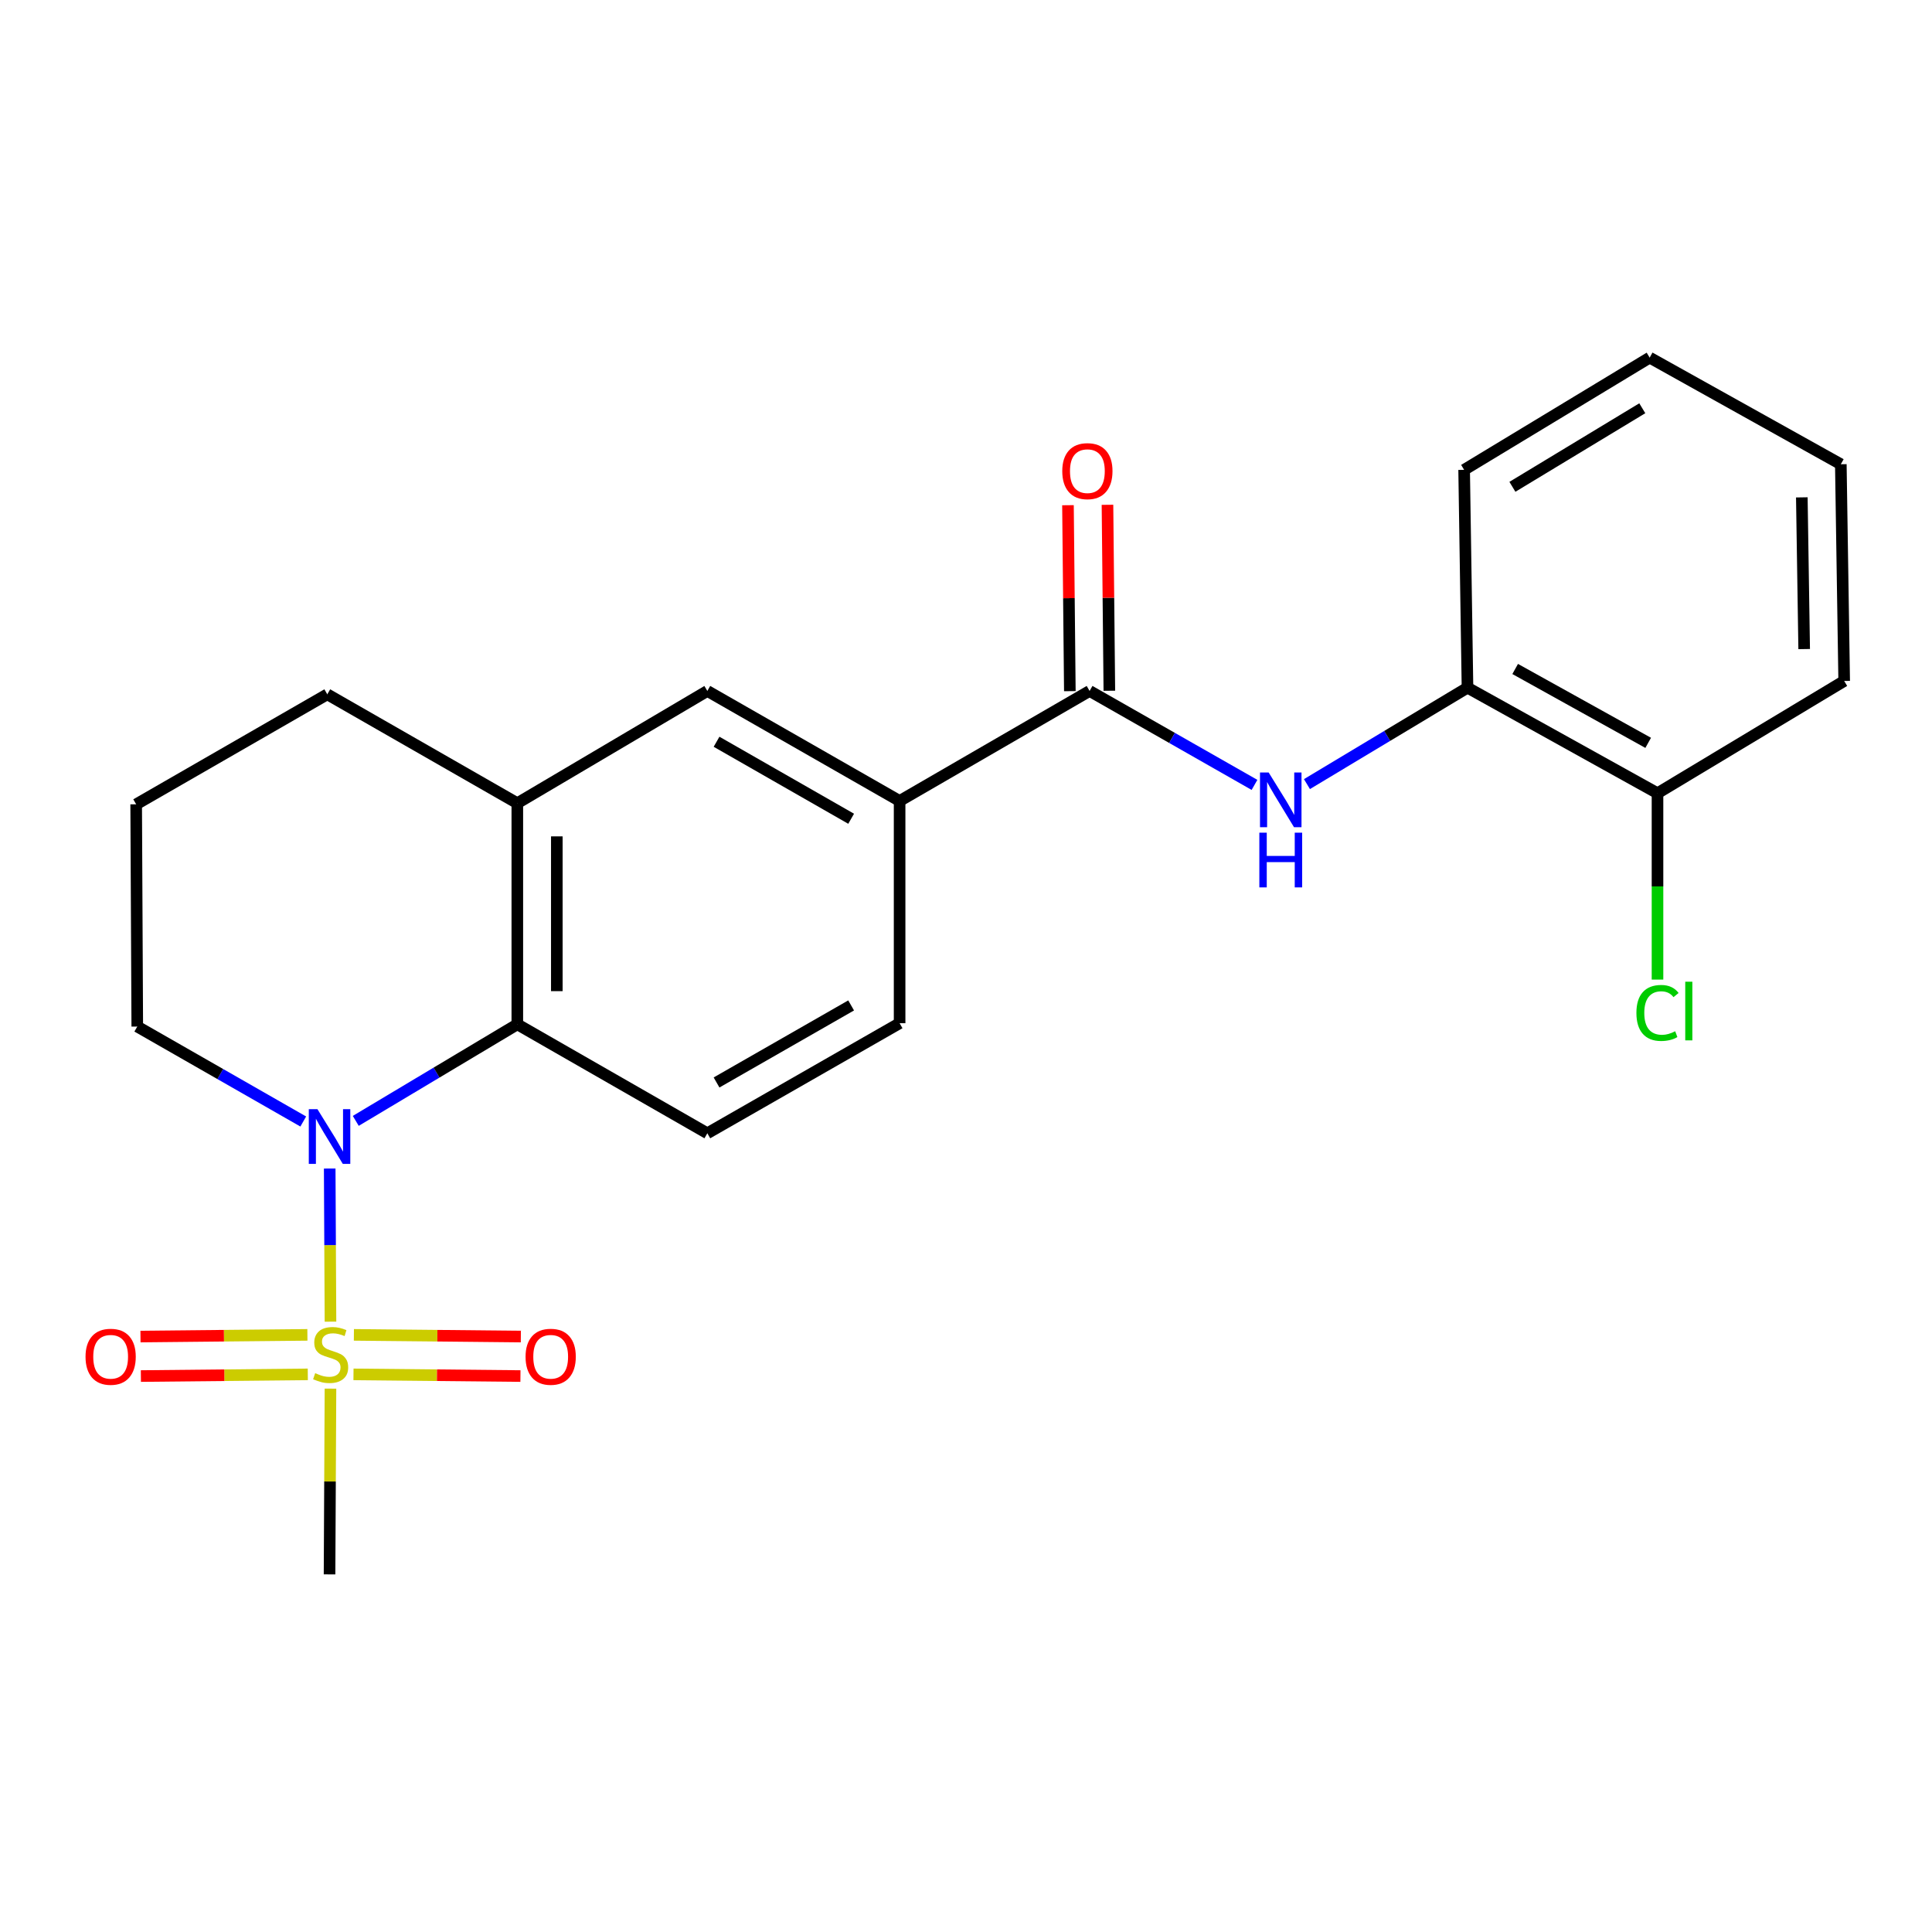 <?xml version='1.0' encoding='iso-8859-1'?>
<svg version='1.1' baseProfile='full'
              xmlns='http://www.w3.org/2000/svg'
                      xmlns:rdkit='http://www.rdkit.org/xml'
                      xmlns:xlink='http://www.w3.org/1999/xlink'
                  xml:space='preserve'
width='1000px' height='1000px' viewBox='0 0 1000 1000'>
<!-- END OF HEADER -->
<rect style='opacity:1.0;fill:#FFFFFF;stroke:none' width='1000' height='1000' x='0' y='0'> </rect>
<path class='bond-0' d='M 171.055,684.09 L 170.855,644.459' style='fill:none;fill-rule:evenodd;stroke:#CCCC00;stroke-width:6px;stroke-linecap:butt;stroke-linejoin:miter;stroke-opacity:1' />
<path class='bond-0' d='M 170.855,644.459 L 170.655,604.829' style='fill:none;fill-rule:evenodd;stroke:#0000FF;stroke-width:6px;stroke-linecap:butt;stroke-linejoin:miter;stroke-opacity:1' />
<path class='bond-9' d='M 182.964,711.373 L 226.172,711.809' style='fill:none;fill-rule:evenodd;stroke:#CCCC00;stroke-width:6px;stroke-linecap:butt;stroke-linejoin:miter;stroke-opacity:1' />
<path class='bond-9' d='M 226.172,711.809 L 269.38,712.244' style='fill:none;fill-rule:evenodd;stroke:#FF0000;stroke-width:6px;stroke-linecap:butt;stroke-linejoin:miter;stroke-opacity:1' />
<path class='bond-9' d='M 183.17,690.925 L 226.378,691.36' style='fill:none;fill-rule:evenodd;stroke:#CCCC00;stroke-width:6px;stroke-linecap:butt;stroke-linejoin:miter;stroke-opacity:1' />
<path class='bond-9' d='M 226.378,691.36 L 269.586,691.796' style='fill:none;fill-rule:evenodd;stroke:#FF0000;stroke-width:6px;stroke-linecap:butt;stroke-linejoin:miter;stroke-opacity:1' />
<path class='bond-10' d='M 159.11,690.925 L 115.913,691.36' style='fill:none;fill-rule:evenodd;stroke:#CCCC00;stroke-width:6px;stroke-linecap:butt;stroke-linejoin:miter;stroke-opacity:1' />
<path class='bond-10' d='M 115.913,691.36 L 72.716,691.796' style='fill:none;fill-rule:evenodd;stroke:#FF0000;stroke-width:6px;stroke-linecap:butt;stroke-linejoin:miter;stroke-opacity:1' />
<path class='bond-10' d='M 159.316,711.373 L 116.119,711.809' style='fill:none;fill-rule:evenodd;stroke:#CCCC00;stroke-width:6px;stroke-linecap:butt;stroke-linejoin:miter;stroke-opacity:1' />
<path class='bond-10' d='M 116.119,711.809 L 72.922,712.244' style='fill:none;fill-rule:evenodd;stroke:#FF0000;stroke-width:6px;stroke-linecap:butt;stroke-linejoin:miter;stroke-opacity:1' />
<path class='bond-14' d='M 171.051,718.756 L 170.812,766.827' style='fill:none;fill-rule:evenodd;stroke:#CCCC00;stroke-width:6px;stroke-linecap:butt;stroke-linejoin:miter;stroke-opacity:1' />
<path class='bond-14' d='M 170.812,766.827 L 170.572,814.898' style='fill:none;fill-rule:evenodd;stroke:#000000;stroke-width:6px;stroke-linecap:butt;stroke-linejoin:miter;stroke-opacity:1' />
<path class='bond-1' d='M 184.143,580.163 L 225.953,555.174' style='fill:none;fill-rule:evenodd;stroke:#0000FF;stroke-width:6px;stroke-linecap:butt;stroke-linejoin:miter;stroke-opacity:1' />
<path class='bond-1' d='M 225.953,555.174 L 267.763,530.186' style='fill:none;fill-rule:evenodd;stroke:#000000;stroke-width:6px;stroke-linecap:butt;stroke-linejoin:miter;stroke-opacity:1' />
<path class='bond-15' d='M 156.966,580.49 L 114.008,555.917' style='fill:none;fill-rule:evenodd;stroke:#0000FF;stroke-width:6px;stroke-linecap:butt;stroke-linejoin:miter;stroke-opacity:1' />
<path class='bond-15' d='M 114.008,555.917 L 71.051,531.344' style='fill:none;fill-rule:evenodd;stroke:#000000;stroke-width:6px;stroke-linecap:butt;stroke-linejoin:miter;stroke-opacity:1' />
<path class='bond-4' d='M 267.763,530.186 L 267.763,415.737' style='fill:none;fill-rule:evenodd;stroke:#000000;stroke-width:6px;stroke-linecap:butt;stroke-linejoin:miter;stroke-opacity:1' />
<path class='bond-4' d='M 288.213,513.018 L 288.213,432.904' style='fill:none;fill-rule:evenodd;stroke:#000000;stroke-width:6px;stroke-linecap:butt;stroke-linejoin:miter;stroke-opacity:1' />
<path class='bond-7' d='M 267.763,530.186 L 366.114,586.581' style='fill:none;fill-rule:evenodd;stroke:#000000;stroke-width:6px;stroke-linecap:butt;stroke-linejoin:miter;stroke-opacity:1' />
<path class='bond-2' d='M 563.973,357.638 L 465.634,414.578' style='fill:none;fill-rule:evenodd;stroke:#000000;stroke-width:6px;stroke-linecap:butt;stroke-linejoin:miter;stroke-opacity:1' />
<path class='bond-3' d='M 563.973,357.638 L 606.65,381.949' style='fill:none;fill-rule:evenodd;stroke:#000000;stroke-width:6px;stroke-linecap:butt;stroke-linejoin:miter;stroke-opacity:1' />
<path class='bond-3' d='M 606.65,381.949 L 649.327,406.259' style='fill:none;fill-rule:evenodd;stroke:#0000FF;stroke-width:6px;stroke-linecap:butt;stroke-linejoin:miter;stroke-opacity:1' />
<path class='bond-11' d='M 574.197,357.535 L 573.712,309.409' style='fill:none;fill-rule:evenodd;stroke:#000000;stroke-width:6px;stroke-linecap:butt;stroke-linejoin:miter;stroke-opacity:1' />
<path class='bond-11' d='M 573.712,309.409 L 573.227,261.284' style='fill:none;fill-rule:evenodd;stroke:#FF0000;stroke-width:6px;stroke-linecap:butt;stroke-linejoin:miter;stroke-opacity:1' />
<path class='bond-11' d='M 553.749,357.741 L 553.264,309.615' style='fill:none;fill-rule:evenodd;stroke:#000000;stroke-width:6px;stroke-linecap:butt;stroke-linejoin:miter;stroke-opacity:1' />
<path class='bond-11' d='M 553.264,309.615 L 552.779,261.49' style='fill:none;fill-rule:evenodd;stroke:#FF0000;stroke-width:6px;stroke-linecap:butt;stroke-linejoin:miter;stroke-opacity:1' />
<path class='bond-8' d='M 676.473,405.855 L 718.022,380.9' style='fill:none;fill-rule:evenodd;stroke:#0000FF;stroke-width:6px;stroke-linecap:butt;stroke-linejoin:miter;stroke-opacity:1' />
<path class='bond-8' d='M 718.022,380.9 L 759.572,355.945' style='fill:none;fill-rule:evenodd;stroke:#000000;stroke-width:6px;stroke-linecap:butt;stroke-linejoin:miter;stroke-opacity:1' />
<path class='bond-6' d='M 267.763,415.737 L 366.114,357.638' style='fill:none;fill-rule:evenodd;stroke:#000000;stroke-width:6px;stroke-linecap:butt;stroke-linejoin:miter;stroke-opacity:1' />
<path class='bond-23' d='M 267.763,415.737 L 169.402,359.376' style='fill:none;fill-rule:evenodd;stroke:#000000;stroke-width:6px;stroke-linecap:butt;stroke-linejoin:miter;stroke-opacity:1' />
<path class='bond-5' d='M 465.634,414.578 L 465.634,529.606' style='fill:none;fill-rule:evenodd;stroke:#000000;stroke-width:6px;stroke-linecap:butt;stroke-linejoin:miter;stroke-opacity:1' />
<path class='bond-24' d='M 465.634,414.578 L 366.114,357.638' style='fill:none;fill-rule:evenodd;stroke:#000000;stroke-width:6px;stroke-linecap:butt;stroke-linejoin:miter;stroke-opacity:1' />
<path class='bond-24' d='M 440.551,423.787 L 370.886,383.929' style='fill:none;fill-rule:evenodd;stroke:#000000;stroke-width:6px;stroke-linecap:butt;stroke-linejoin:miter;stroke-opacity:1' />
<path class='bond-12' d='M 366.114,586.581 L 465.634,529.606' style='fill:none;fill-rule:evenodd;stroke:#000000;stroke-width:6px;stroke-linecap:butt;stroke-linejoin:miter;stroke-opacity:1' />
<path class='bond-12' d='M 370.882,560.287 L 440.546,520.405' style='fill:none;fill-rule:evenodd;stroke:#000000;stroke-width:6px;stroke-linecap:butt;stroke-linejoin:miter;stroke-opacity:1' />
<path class='bond-13' d='M 759.572,355.945 L 857.922,410.568' style='fill:none;fill-rule:evenodd;stroke:#000000;stroke-width:6px;stroke-linecap:butt;stroke-linejoin:miter;stroke-opacity:1' />
<path class='bond-13' d='M 784.253,346.261 L 853.098,384.497' style='fill:none;fill-rule:evenodd;stroke:#000000;stroke-width:6px;stroke-linecap:butt;stroke-linejoin:miter;stroke-opacity:1' />
<path class='bond-19' d='M 759.572,355.945 L 757.833,243.189' style='fill:none;fill-rule:evenodd;stroke:#000000;stroke-width:6px;stroke-linecap:butt;stroke-linejoin:miter;stroke-opacity:1' />
<path class='bond-16' d='M 857.922,410.568 L 857.922,458.801' style='fill:none;fill-rule:evenodd;stroke:#000000;stroke-width:6px;stroke-linecap:butt;stroke-linejoin:miter;stroke-opacity:1' />
<path class='bond-16' d='M 857.922,458.801 L 857.922,507.034' style='fill:none;fill-rule:evenodd;stroke:#00CC00;stroke-width:6px;stroke-linecap:butt;stroke-linejoin:miter;stroke-opacity:1' />
<path class='bond-20' d='M 857.922,410.568 L 954.545,352.469' style='fill:none;fill-rule:evenodd;stroke:#000000;stroke-width:6px;stroke-linecap:butt;stroke-linejoin:miter;stroke-opacity:1' />
<path class='bond-18' d='M 71.051,531.344 L 70.483,416.316' style='fill:none;fill-rule:evenodd;stroke:#000000;stroke-width:6px;stroke-linecap:butt;stroke-linejoin:miter;stroke-opacity:1' />
<path class='bond-17' d='M 169.402,359.376 L 70.483,416.316' style='fill:none;fill-rule:evenodd;stroke:#000000;stroke-width:6px;stroke-linecap:butt;stroke-linejoin:miter;stroke-opacity:1' />
<path class='bond-21' d='M 757.833,243.189 L 853.866,185.102' style='fill:none;fill-rule:evenodd;stroke:#000000;stroke-width:6px;stroke-linecap:butt;stroke-linejoin:miter;stroke-opacity:1' />
<path class='bond-21' d='M 782.822,251.974 L 850.045,211.312' style='fill:none;fill-rule:evenodd;stroke:#000000;stroke-width:6px;stroke-linecap:butt;stroke-linejoin:miter;stroke-opacity:1' />
<path class='bond-25' d='M 954.545,352.469 L 952.807,240.292' style='fill:none;fill-rule:evenodd;stroke:#000000;stroke-width:6px;stroke-linecap:butt;stroke-linejoin:miter;stroke-opacity:1' />
<path class='bond-25' d='M 933.838,335.959 L 932.621,257.436' style='fill:none;fill-rule:evenodd;stroke:#000000;stroke-width:6px;stroke-linecap:butt;stroke-linejoin:miter;stroke-opacity:1' />
<path class='bond-22' d='M 853.866,185.102 L 952.807,240.292' style='fill:none;fill-rule:evenodd;stroke:#000000;stroke-width:6px;stroke-linecap:butt;stroke-linejoin:miter;stroke-opacity:1' />
<path  class='atom-0' d='M 163.14 710.749
Q 163.46 710.869, 164.78 711.429
Q 166.1 711.989, 167.54 712.349
Q 169.02 712.669, 170.46 712.669
Q 173.14 712.669, 174.7 711.389
Q 176.26 710.069, 176.26 707.789
Q 176.26 706.229, 175.46 705.269
Q 174.7 704.309, 173.5 703.789
Q 172.3 703.269, 170.3 702.669
Q 167.78 701.909, 166.26 701.189
Q 164.78 700.469, 163.7 698.949
Q 162.66 697.429, 162.66 694.869
Q 162.66 691.309, 165.06 689.109
Q 167.5 686.909, 172.3 686.909
Q 175.58 686.909, 179.3 688.469
L 178.38 691.549
Q 174.98 690.149, 172.42 690.149
Q 169.66 690.149, 168.14 691.309
Q 166.62 692.429, 166.66 694.389
Q 166.66 695.909, 167.42 696.829
Q 168.22 697.749, 169.34 698.269
Q 170.5 698.789, 172.42 699.389
Q 174.98 700.189, 176.5 700.989
Q 178.02 701.789, 179.1 703.429
Q 180.22 705.029, 180.22 707.789
Q 180.22 711.709, 177.58 713.829
Q 174.98 715.909, 170.62 715.909
Q 168.1 715.909, 166.18 715.349
Q 164.3 714.829, 162.06 713.909
L 163.14 710.749
' fill='#CCCC00'/>
<path  class='atom-1' d='M 164.312 574.113
L 173.592 589.113
Q 174.512 590.593, 175.992 593.273
Q 177.472 595.953, 177.552 596.113
L 177.552 574.113
L 181.312 574.113
L 181.312 602.433
L 177.432 602.433
L 167.472 586.033
Q 166.312 584.113, 165.072 581.913
Q 163.872 579.713, 163.512 579.033
L 163.512 602.433
L 159.832 602.433
L 159.832 574.113
L 164.312 574.113
' fill='#0000FF'/>
<path  class='atom-4' d='M 656.654 399.839
L 665.934 414.839
Q 666.854 416.319, 668.334 418.999
Q 669.814 421.679, 669.894 421.839
L 669.894 399.839
L 673.654 399.839
L 673.654 428.159
L 669.774 428.159
L 659.814 411.759
Q 658.654 409.839, 657.414 407.639
Q 656.214 405.439, 655.854 404.759
L 655.854 428.159
L 652.174 428.159
L 652.174 399.839
L 656.654 399.839
' fill='#0000FF'/>
<path  class='atom-4' d='M 651.834 430.991
L 655.674 430.991
L 655.674 443.031
L 670.154 443.031
L 670.154 430.991
L 673.994 430.991
L 673.994 459.311
L 670.154 459.311
L 670.154 446.231
L 655.674 446.231
L 655.674 459.311
L 651.834 459.311
L 651.834 430.991
' fill='#0000FF'/>
<path  class='atom-10' d='M 272.032 702.257
Q 272.032 695.457, 275.392 691.657
Q 278.752 687.857, 285.032 687.857
Q 291.312 687.857, 294.672 691.657
Q 298.032 695.457, 298.032 702.257
Q 298.032 709.137, 294.632 713.057
Q 291.232 716.937, 285.032 716.937
Q 278.792 716.937, 275.392 713.057
Q 272.032 709.177, 272.032 702.257
M 285.032 713.737
Q 289.352 713.737, 291.672 710.857
Q 294.032 707.937, 294.032 702.257
Q 294.032 696.697, 291.672 693.897
Q 289.352 691.057, 285.032 691.057
Q 280.712 691.057, 278.352 693.857
Q 276.032 696.657, 276.032 702.257
Q 276.032 707.977, 278.352 710.857
Q 280.712 713.737, 285.032 713.737
' fill='#FF0000'/>
<path  class='atom-11' d='M 44.271 702.257
Q 44.271 695.457, 47.631 691.657
Q 50.991 687.857, 57.271 687.857
Q 63.551 687.857, 66.911 691.657
Q 70.271 695.457, 70.271 702.257
Q 70.271 709.137, 66.871 713.057
Q 63.471 716.937, 57.271 716.937
Q 51.031 716.937, 47.631 713.057
Q 44.271 709.177, 44.271 702.257
M 57.271 713.737
Q 61.591 713.737, 63.911 710.857
Q 66.271 707.937, 66.271 702.257
Q 66.271 696.697, 63.911 693.897
Q 61.591 691.057, 57.271 691.057
Q 52.951 691.057, 50.591 693.857
Q 48.271 696.657, 48.271 702.257
Q 48.271 707.977, 50.591 710.857
Q 52.951 713.737, 57.271 713.737
' fill='#FF0000'/>
<path  class='atom-12' d='M 549.826 243.86
Q 549.826 237.06, 553.186 233.26
Q 556.546 229.46, 562.826 229.46
Q 569.106 229.46, 572.466 233.26
Q 575.826 237.06, 575.826 243.86
Q 575.826 250.74, 572.426 254.66
Q 569.026 258.54, 562.826 258.54
Q 556.586 258.54, 553.186 254.66
Q 549.826 250.78, 549.826 243.86
M 562.826 255.34
Q 567.146 255.34, 569.466 252.46
Q 571.826 249.54, 571.826 243.86
Q 571.826 238.3, 569.466 235.5
Q 567.146 232.66, 562.826 232.66
Q 558.506 232.66, 556.146 235.46
Q 553.826 238.26, 553.826 243.86
Q 553.826 249.58, 556.146 252.46
Q 558.506 255.34, 562.826 255.34
' fill='#FF0000'/>
<path  class='atom-17' d='M 847.002 524.292
Q 847.002 517.252, 850.282 513.572
Q 853.602 509.852, 859.882 509.852
Q 865.722 509.852, 868.842 513.972
L 866.202 516.132
Q 863.922 513.132, 859.882 513.132
Q 855.602 513.132, 853.322 516.012
Q 851.082 518.852, 851.082 524.292
Q 851.082 529.892, 853.402 532.772
Q 855.762 535.652, 860.322 535.652
Q 863.442 535.652, 867.082 533.772
L 868.202 536.772
Q 866.722 537.732, 864.482 538.292
Q 862.242 538.852, 859.762 538.852
Q 853.602 538.852, 850.282 535.092
Q 847.002 531.332, 847.002 524.292
' fill='#00CC00'/>
<path  class='atom-17' d='M 872.282 508.132
L 875.962 508.132
L 875.962 538.492
L 872.282 538.492
L 872.282 508.132
' fill='#00CC00'/>
</svg>
